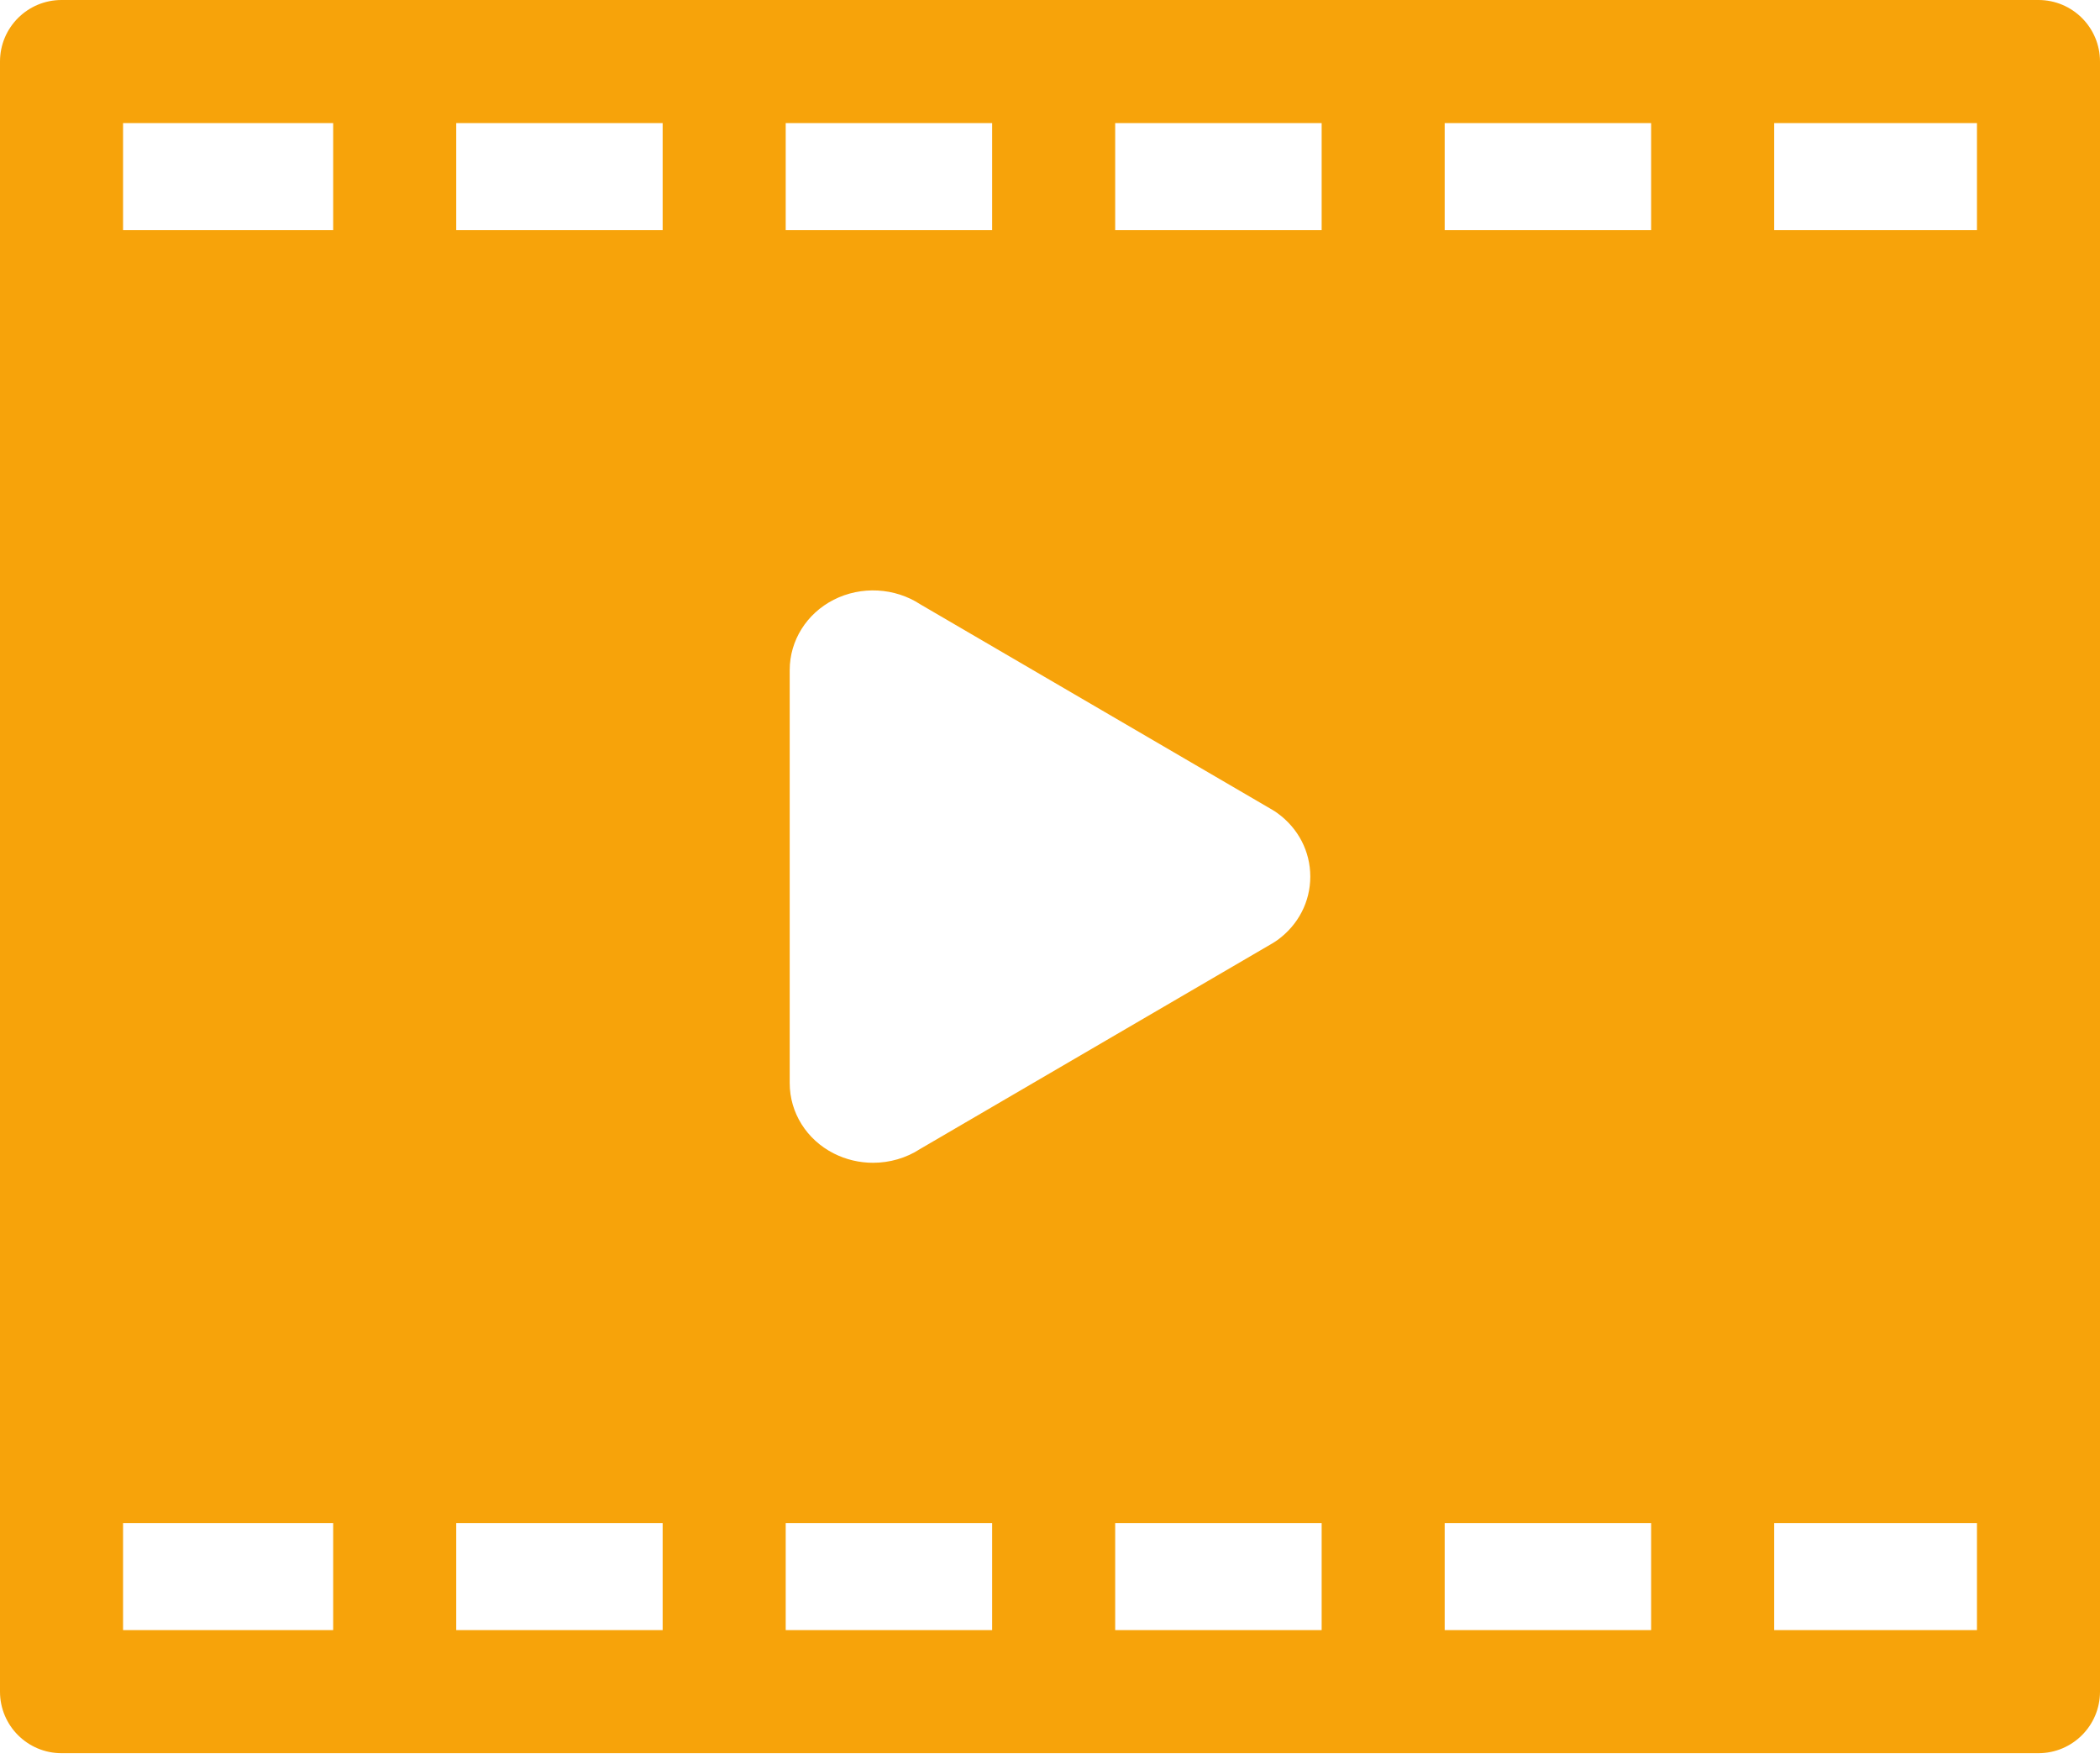 <svg width="75" height="63" viewBox="0 0 75 63" fill="none" xmlns="http://www.w3.org/2000/svg">
<path d="M72.803 0H2.197C0.984 0 0 0.984 0 2.197V60.417C0 61.63 0.984 62.614 2.197 62.614H72.803C74.016 62.614 75 61.63 75 60.417V2.197C75 0.984 74.016 0 72.803 0ZM28.204 38.683V23.931C28.204 22.876 28.807 21.914 29.775 21.42C30.759 20.92 31.957 20.987 32.868 21.583L45.441 28.922C45.505 28.959 45.566 29 45.627 29.044C46.37 29.585 46.796 30.41 46.796 31.307C46.796 32.204 46.37 33.029 45.627 33.571C45.566 33.614 45.505 33.655 45.441 33.692L32.868 41.031C32.364 41.36 31.774 41.528 31.18 41.528C30.699 41.528 30.216 41.417 29.775 41.193C28.806 40.7 28.204 39.738 28.204 38.683ZM51.596 8.22V4.395H58.969V8.22L51.596 8.22ZM47.202 8.22H39.828V4.395H47.202V8.22ZM35.434 8.22H28.061V4.395H35.434V8.22ZM23.666 8.22H16.294V4.395H23.666V8.22ZM23.666 54.394V58.219H16.294V54.394H23.666ZM28.061 54.394H35.434V58.219H28.061V54.394ZM39.828 54.394H47.202V58.219H39.828V54.394ZM51.596 54.394H58.969V58.219H51.596V54.394ZM70.606 8.22H63.364V4.395H70.606V8.22ZM11.899 4.395V8.22H4.395V4.395H11.899ZM4.395 54.394H11.899V58.219H4.395V54.394ZM63.364 58.219V54.394H70.606V58.219H63.364Z" fill="#F7A30A"/>
</svg>

